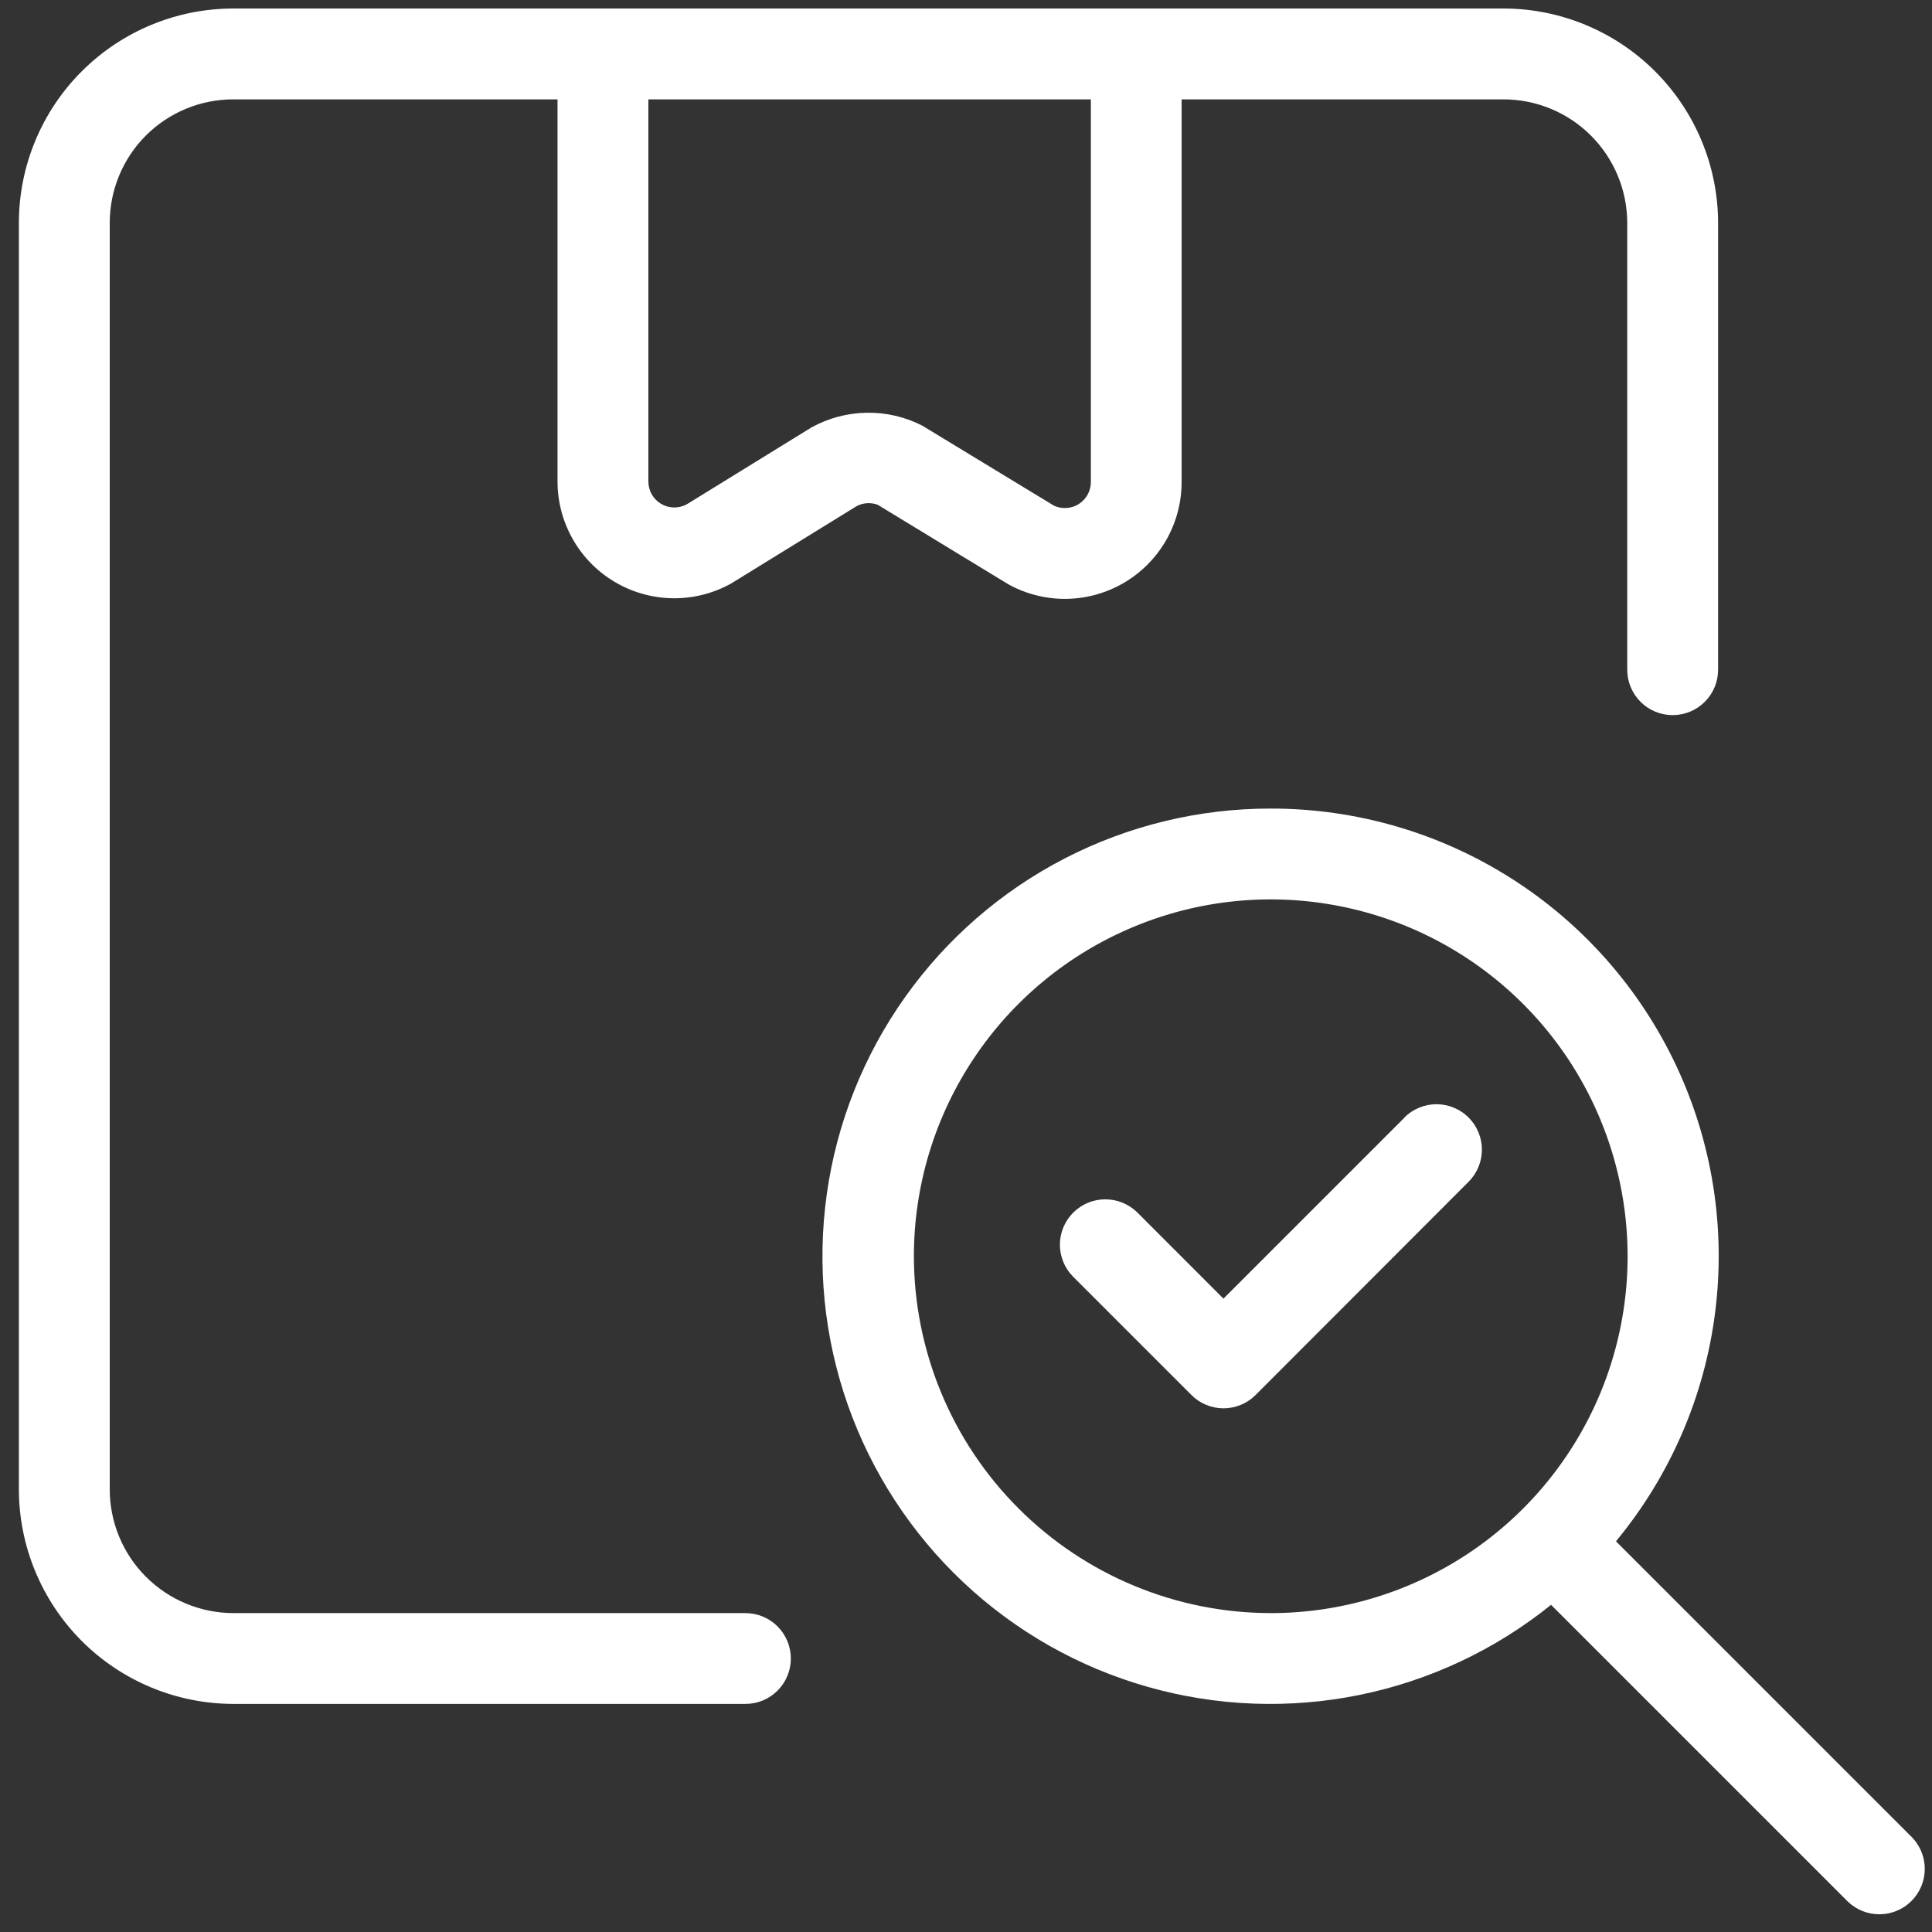 <svg width="35" height="35" viewBox="0 0 35 35" fill="none" xmlns="http://www.w3.org/2000/svg">
<rect x="0" y="0" width="35" height="35" fill="#333333" stroke="none"/>
<g id="Group 26">
<path id="Vector" d="M4.226 30.868H13.504C13.723 30.868 13.932 30.782 14.086 30.627C14.24 30.473 14.327 30.264 14.327 30.046C14.327 29.828 14.24 29.618 14.086 29.464C13.932 29.31 13.723 29.223 13.504 29.223H4.226C3.631 29.221 3.061 28.984 2.642 28.563C2.222 28.142 1.987 27.571 1.988 26.976V4.034C1.989 3.441 2.225 2.873 2.644 2.454C3.064 2.035 3.633 1.8 4.226 1.8H10.1V8.723C10.1 9.092 10.197 9.454 10.38 9.774C10.563 10.094 10.827 10.361 11.145 10.547C11.463 10.734 11.825 10.834 12.194 10.838C12.562 10.842 12.926 10.749 13.248 10.569L15.514 9.172C15.573 9.14 15.637 9.12 15.704 9.116C15.771 9.111 15.838 9.121 15.9 9.144L18.267 10.585C18.283 10.595 18.3 10.604 18.317 10.612C18.64 10.779 19 10.86 19.363 10.848C19.726 10.835 20.079 10.73 20.39 10.541C20.7 10.352 20.957 10.086 21.135 9.77C21.313 9.453 21.406 9.096 21.406 8.733V1.8H27.231C27.826 1.799 28.396 2.033 28.817 2.452C29.239 2.871 29.477 3.44 29.479 4.034V12.133C29.479 12.351 29.566 12.56 29.72 12.714C29.874 12.869 30.084 12.955 30.302 12.955C30.52 12.955 30.729 12.869 30.884 12.714C31.038 12.56 31.125 12.351 31.125 12.133V4.034C31.122 3.004 30.71 2.017 29.981 1.29C29.251 0.562 28.263 0.154 27.232 0.154H20.609C20.6 0.154 20.593 0.154 20.584 0.154H10.918C10.91 0.154 10.902 0.154 10.895 0.154H4.226C3.197 0.155 2.21 0.564 1.482 1.291C0.753 2.019 0.344 3.005 0.342 4.034V26.976C0.342 28.007 0.751 28.996 1.479 29.726C2.207 30.455 3.195 30.866 4.226 30.868ZM19.762 8.733C19.762 8.812 19.742 8.89 19.704 8.959C19.666 9.028 19.611 9.087 19.545 9.13C19.478 9.172 19.402 9.198 19.323 9.203C19.244 9.208 19.165 9.194 19.094 9.161L16.706 7.71C16.395 7.551 16.049 7.471 15.7 7.477C15.35 7.483 15.007 7.574 14.701 7.743L12.435 9.14C12.363 9.177 12.283 9.196 12.202 9.193C12.121 9.191 12.042 9.167 11.973 9.126C11.903 9.084 11.846 9.025 11.806 8.954C11.767 8.884 11.746 8.804 11.746 8.723V1.8H19.762V8.733Z" fill="white"/>
<path id="Vector_2" d="M23.021 14.648C21.723 14.646 20.444 14.956 19.291 15.55C18.138 16.145 17.145 17.008 16.394 18.067C15.643 19.125 15.158 20.348 14.978 21.633C14.798 22.918 14.928 24.227 15.359 25.451C15.79 26.675 16.509 27.778 17.454 28.667C18.399 29.556 19.544 30.205 20.792 30.559C22.04 30.914 23.355 30.964 24.626 30.706C25.898 30.447 27.089 29.887 28.099 29.073L33.474 34.448C33.63 34.598 33.837 34.681 34.053 34.679C34.269 34.677 34.475 34.591 34.628 34.438C34.78 34.286 34.867 34.08 34.869 33.864C34.871 33.648 34.788 33.44 34.638 33.285L29.275 27.922C30.256 26.736 30.88 25.296 31.072 23.769C31.265 22.242 31.019 20.692 30.363 19.299C29.707 17.907 28.669 16.73 27.369 15.907C26.069 15.083 24.56 14.646 23.021 14.648ZM16.556 22.758C16.556 21.48 16.935 20.23 17.646 19.167C18.356 18.104 19.366 17.275 20.547 16.786C21.728 16.296 23.028 16.168 24.282 16.418C25.536 16.667 26.688 17.283 27.592 18.187C28.496 19.091 29.112 20.243 29.361 21.497C29.611 22.751 29.483 24.051 28.994 25.232C28.504 26.413 27.676 27.423 26.613 28.133C25.549 28.844 24.299 29.223 23.021 29.223C21.307 29.221 19.664 28.539 18.452 27.327C17.24 26.115 16.558 24.472 16.556 22.758Z" fill="white"/>
<path id="Vector_3" d="M25.445 20.245L22.164 23.526L20.596 21.957C20.44 21.808 20.232 21.725 20.017 21.727C19.801 21.729 19.595 21.815 19.442 21.968C19.29 22.12 19.203 22.327 19.201 22.543C19.2 22.758 19.283 22.966 19.433 23.121L21.583 25.271C21.659 25.348 21.75 25.409 21.85 25.45C21.95 25.491 22.057 25.513 22.165 25.513C22.273 25.513 22.38 25.491 22.48 25.45C22.58 25.409 22.67 25.348 22.747 25.271L26.605 21.409C26.681 21.332 26.742 21.242 26.783 21.142C26.825 21.042 26.846 20.935 26.846 20.827C26.846 20.719 26.825 20.612 26.783 20.512C26.742 20.412 26.681 20.321 26.605 20.245C26.529 20.169 26.438 20.108 26.338 20.067C26.238 20.025 26.131 20.004 26.023 20.004C25.915 20.004 25.808 20.025 25.708 20.067C25.608 20.108 25.517 20.169 25.441 20.245H25.445Z" fill="white"/>
</g>
</svg>
